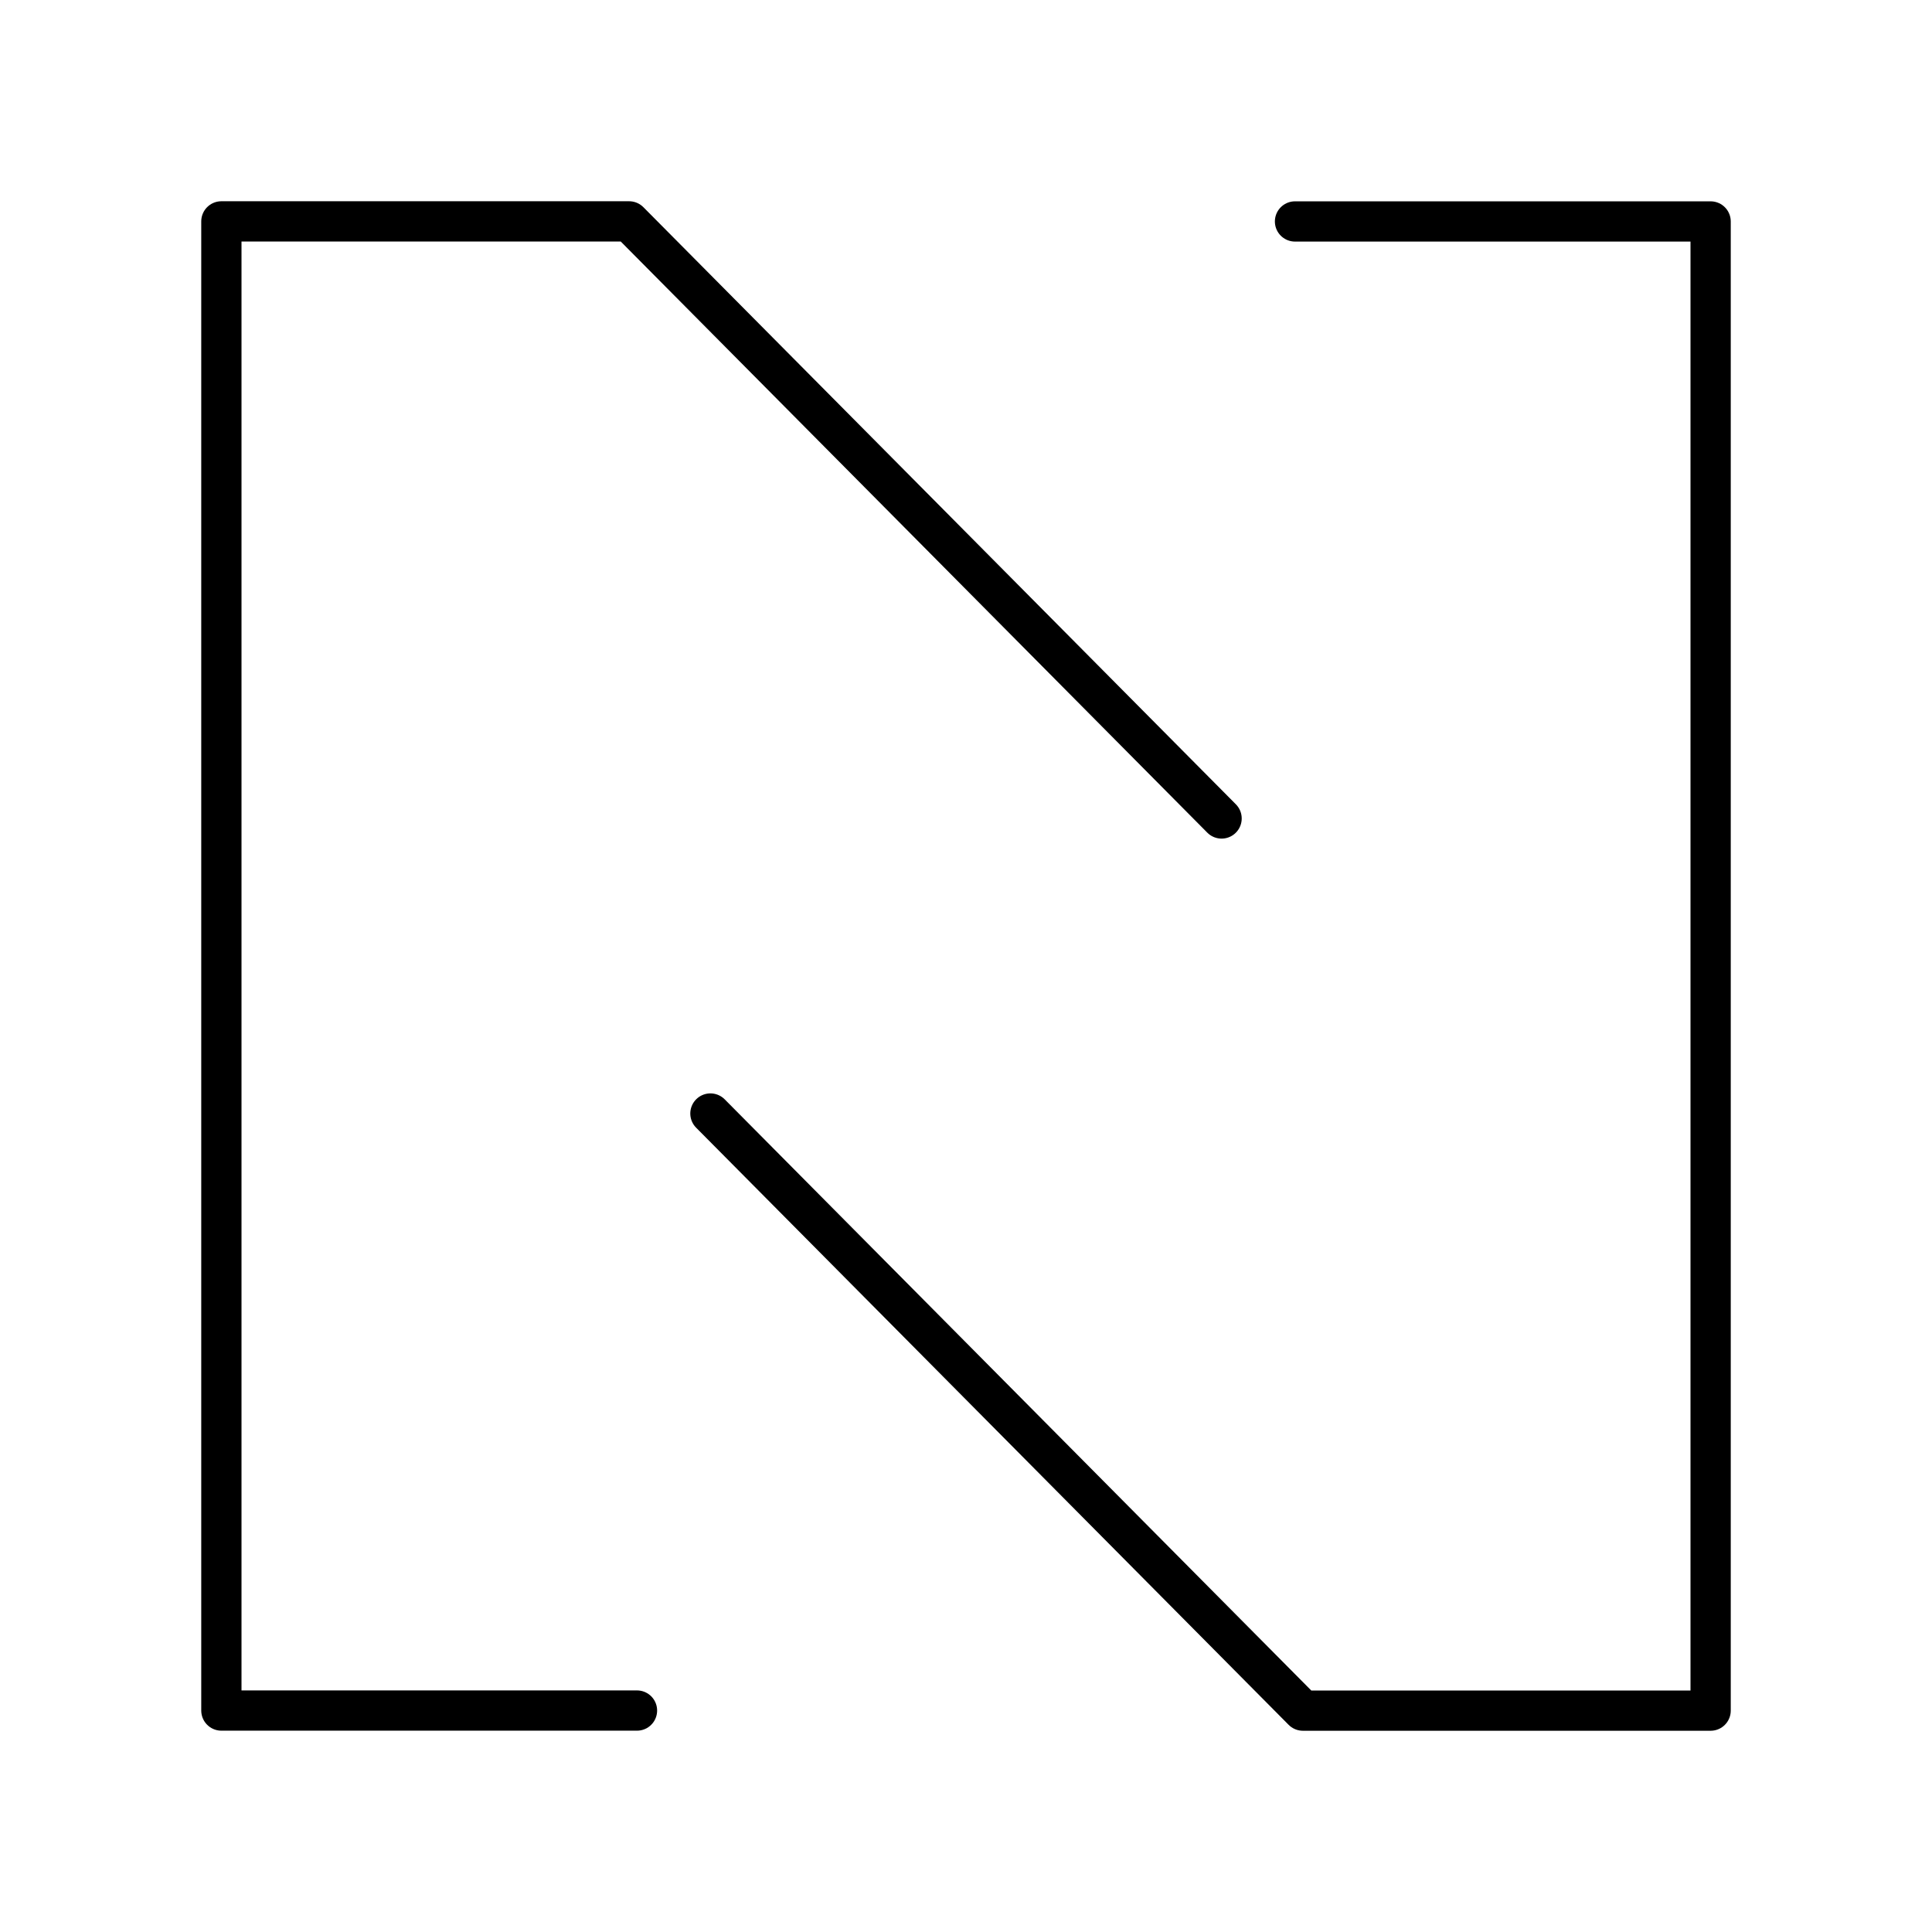 <?xml version="1.0" encoding="utf-8"?>
<!-- Generator: www.svgicons.com -->
<svg xmlns="http://www.w3.org/2000/svg" width="800" height="800" viewBox="0 0 48 48">
<path fill="none" stroke="currentColor" stroke-linecap="round" stroke-linejoin="round" d="M15.826 42.498H5.5V5.5h10.13l14.72 14.835"/><path fill="none" stroke="currentColor" stroke-linecap="round" stroke-linejoin="round" d="M32.174 5.502H42.5V42.5H32.37L17.65 27.665"/>
</svg>